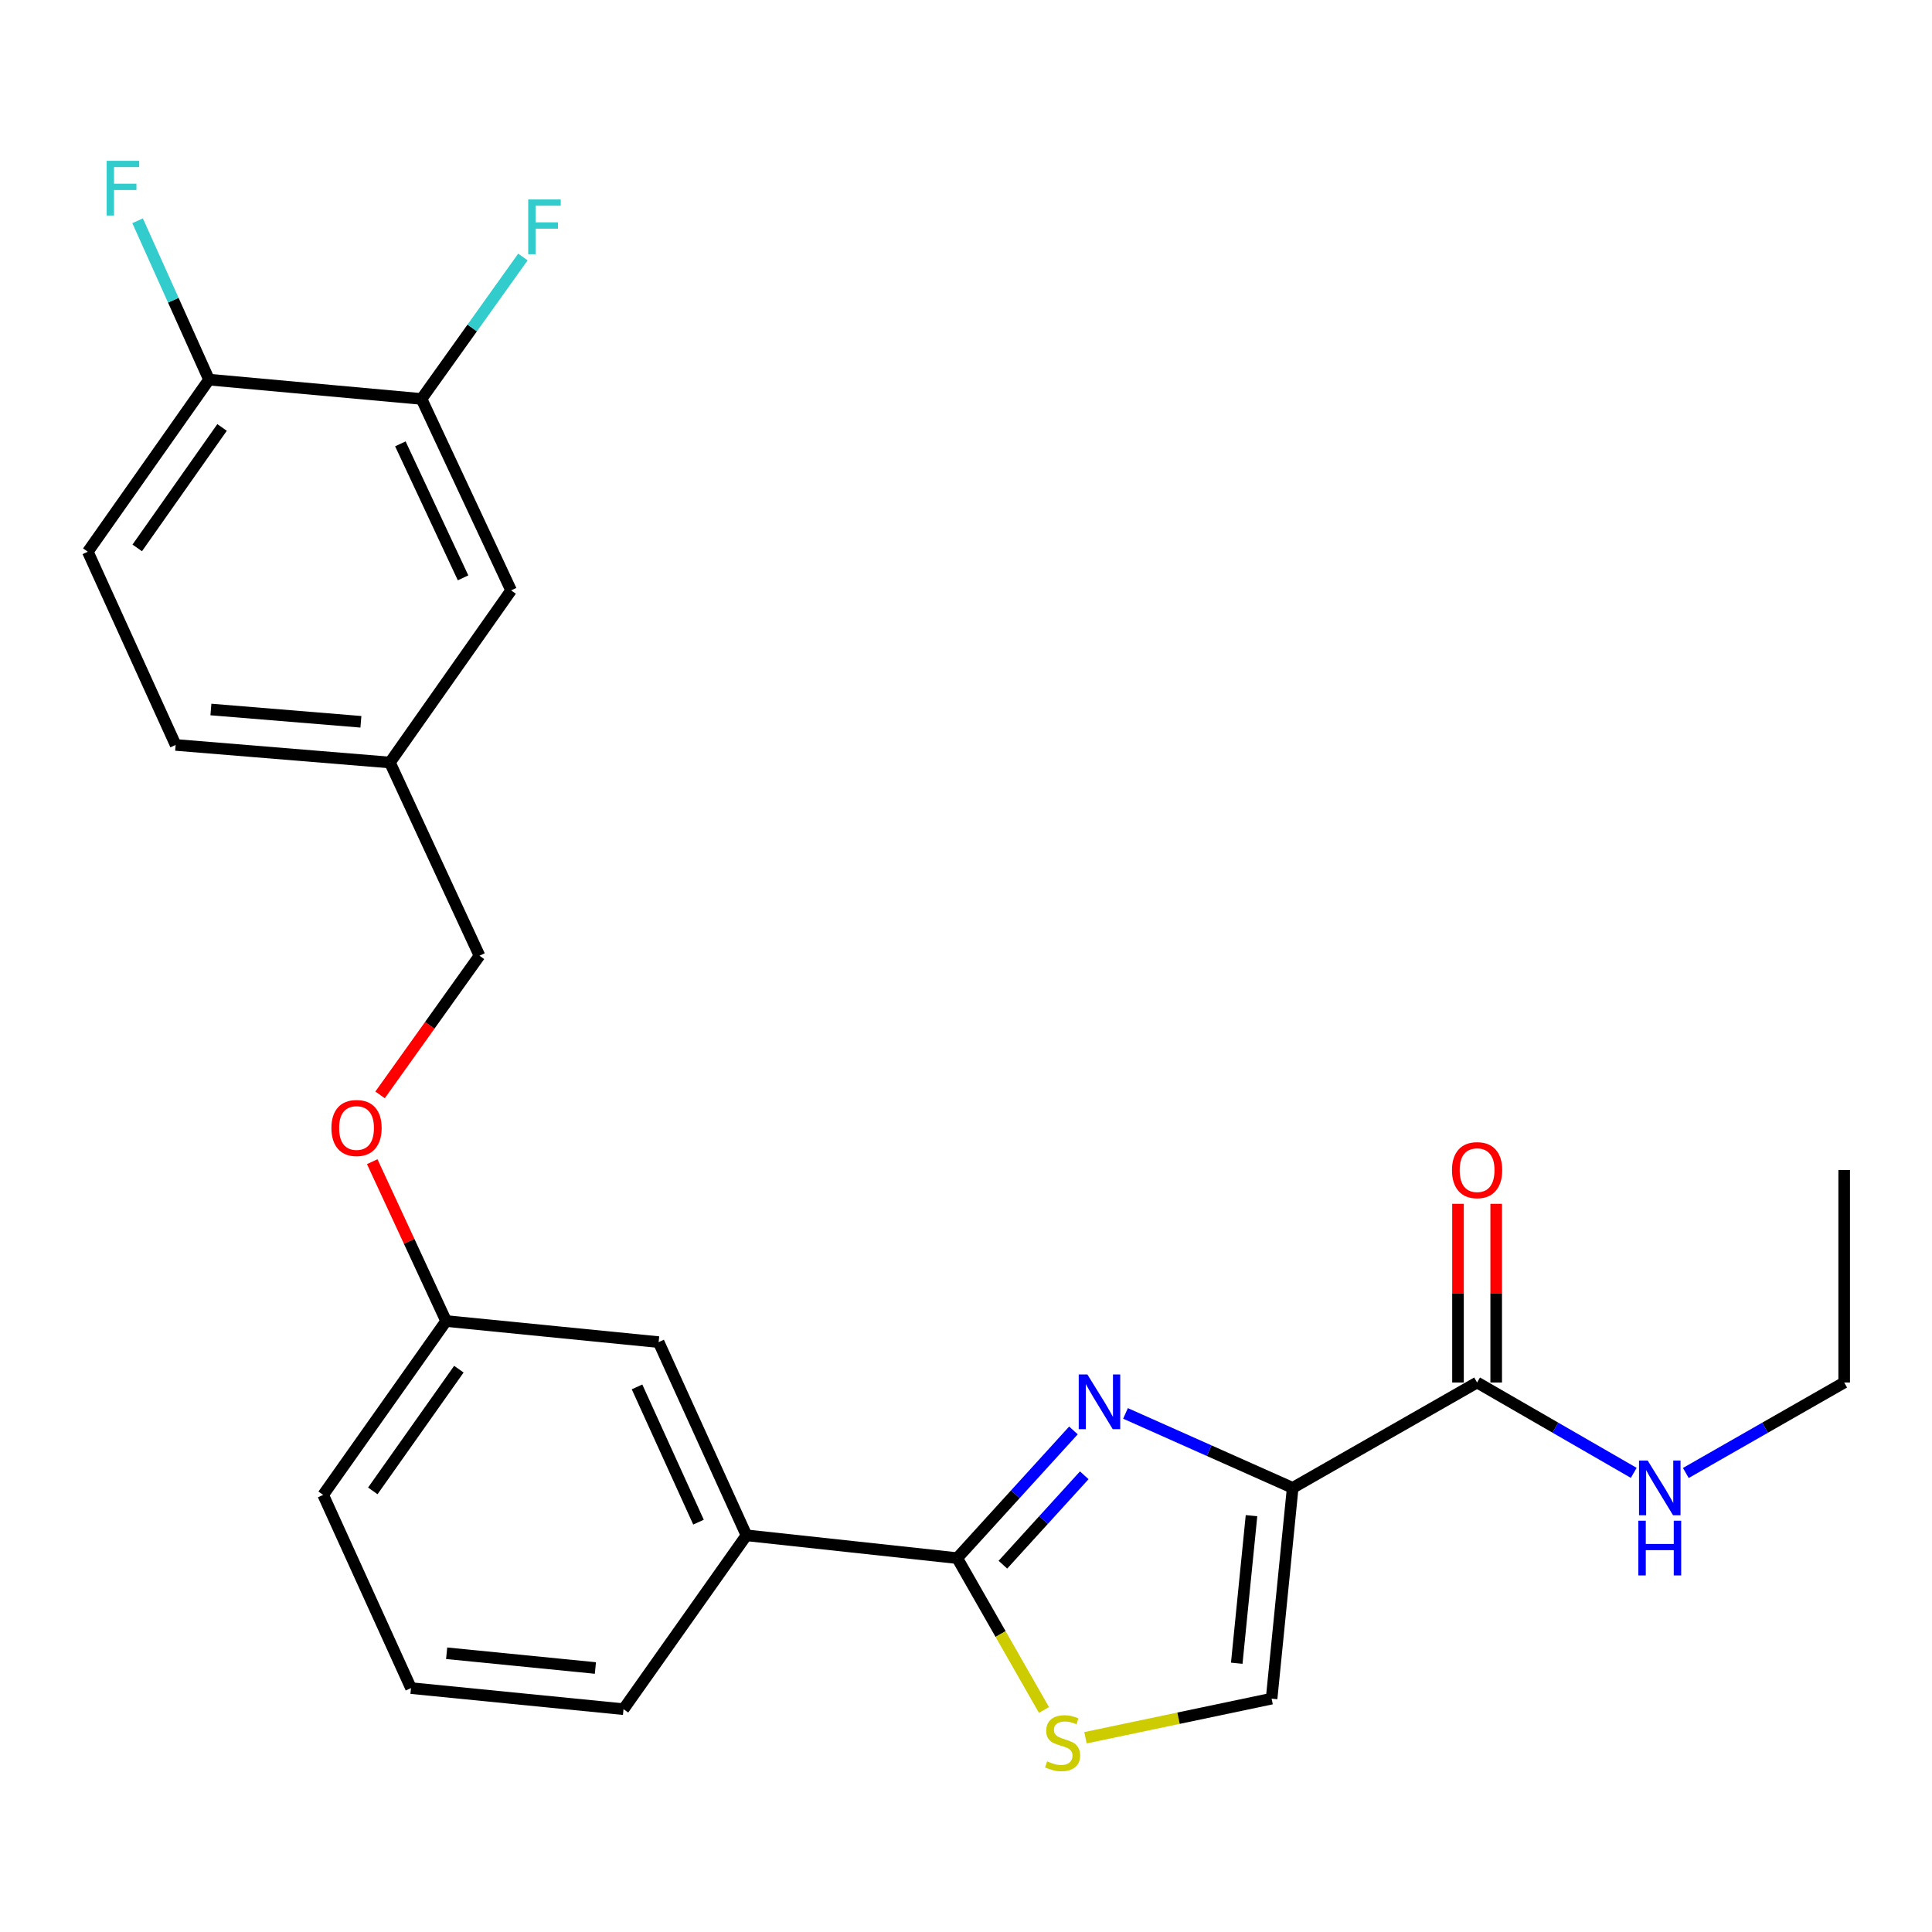 <?xml version='1.0' encoding='iso-8859-1'?>
<svg version='1.1' baseProfile='full'
              xmlns='http://www.w3.org/2000/svg'
                      xmlns:rdkit='http://www.rdkit.org/xml'
                      xmlns:xlink='http://www.w3.org/1999/xlink'
                  xml:space='preserve'
width='1000px' height='1000px' viewBox='0 0 1000 1000'>
<!-- END OF HEADER -->
<rect style='opacity:1.0;fill:#FFFFFF;stroke:none' width='1000' height='1000' x='0' y='0'> </rect>
<path class='bond-0' d='M 954.545,715.581 L 954.545,605.584' style='fill:none;fill-rule:evenodd;stroke:#000000;stroke-width:6px;stroke-linecap:butt;stroke-linejoin:miter;stroke-opacity:1' />
<path class='bond-1' d='M 954.545,715.581 L 913.563,738.999' style='fill:none;fill-rule:evenodd;stroke:#000000;stroke-width:6px;stroke-linecap:butt;stroke-linejoin:miter;stroke-opacity:1' />
<path class='bond-1' d='M 913.563,738.999 L 872.581,762.416' style='fill:none;fill-rule:evenodd;stroke:#0000FF;stroke-width:6px;stroke-linecap:butt;stroke-linejoin:miter;stroke-opacity:1' />
<path class='bond-2' d='M 764.541,715.581 L 805.082,738.968' style='fill:none;fill-rule:evenodd;stroke:#000000;stroke-width:6px;stroke-linecap:butt;stroke-linejoin:miter;stroke-opacity:1' />
<path class='bond-2' d='M 805.082,738.968 L 845.624,762.354' style='fill:none;fill-rule:evenodd;stroke:#0000FF;stroke-width:6px;stroke-linecap:butt;stroke-linejoin:miter;stroke-opacity:1' />
<path class='bond-3' d='M 774.428,715.581 L 774.428,669.337' style='fill:none;fill-rule:evenodd;stroke:#000000;stroke-width:6px;stroke-linecap:butt;stroke-linejoin:miter;stroke-opacity:1' />
<path class='bond-3' d='M 774.428,669.337 L 774.428,623.094' style='fill:none;fill-rule:evenodd;stroke:#FF0000;stroke-width:6px;stroke-linecap:butt;stroke-linejoin:miter;stroke-opacity:1' />
<path class='bond-3' d='M 754.654,715.581 L 754.654,669.337' style='fill:none;fill-rule:evenodd;stroke:#000000;stroke-width:6px;stroke-linecap:butt;stroke-linejoin:miter;stroke-opacity:1' />
<path class='bond-3' d='M 754.654,669.337 L 754.654,623.094' style='fill:none;fill-rule:evenodd;stroke:#FF0000;stroke-width:6px;stroke-linecap:butt;stroke-linejoin:miter;stroke-opacity:1' />
<path class='bond-4' d='M 764.541,715.581 L 669.088,770.124' style='fill:none;fill-rule:evenodd;stroke:#000000;stroke-width:6px;stroke-linecap:butt;stroke-linejoin:miter;stroke-opacity:1' />
<path class='bond-5' d='M 495.452,806.486 L 517.905,845.783' style='fill:none;fill-rule:evenodd;stroke:#000000;stroke-width:6px;stroke-linecap:butt;stroke-linejoin:miter;stroke-opacity:1' />
<path class='bond-5' d='M 517.905,845.783 L 540.357,885.081' style='fill:none;fill-rule:evenodd;stroke:#CCCC00;stroke-width:6px;stroke-linecap:butt;stroke-linejoin:miter;stroke-opacity:1' />
<path class='bond-6' d='M 495.452,806.486 L 525.532,773.435' style='fill:none;fill-rule:evenodd;stroke:#000000;stroke-width:6px;stroke-linecap:butt;stroke-linejoin:miter;stroke-opacity:1' />
<path class='bond-6' d='M 525.532,773.435 L 555.613,740.384' style='fill:none;fill-rule:evenodd;stroke:#0000FF;stroke-width:6px;stroke-linecap:butt;stroke-linejoin:miter;stroke-opacity:1' />
<path class='bond-6' d='M 519.1,809.88 L 540.156,786.744' style='fill:none;fill-rule:evenodd;stroke:#000000;stroke-width:6px;stroke-linecap:butt;stroke-linejoin:miter;stroke-opacity:1' />
<path class='bond-6' d='M 540.156,786.744 L 561.212,763.608' style='fill:none;fill-rule:evenodd;stroke:#0000FF;stroke-width:6px;stroke-linecap:butt;stroke-linejoin:miter;stroke-opacity:1' />
<path class='bond-7' d='M 495.452,806.486 L 386.366,794.676' style='fill:none;fill-rule:evenodd;stroke:#000000;stroke-width:6px;stroke-linecap:butt;stroke-linejoin:miter;stroke-opacity:1' />
<path class='bond-8' d='M 561.839,899.461 L 610.009,889.341' style='fill:none;fill-rule:evenodd;stroke:#CCCC00;stroke-width:6px;stroke-linecap:butt;stroke-linejoin:miter;stroke-opacity:1' />
<path class='bond-8' d='M 610.009,889.341 L 658.18,879.22' style='fill:none;fill-rule:evenodd;stroke:#000000;stroke-width:6px;stroke-linecap:butt;stroke-linejoin:miter;stroke-opacity:1' />
<path class='bond-9' d='M 658.18,879.22 L 669.088,770.124' style='fill:none;fill-rule:evenodd;stroke:#000000;stroke-width:6px;stroke-linecap:butt;stroke-linejoin:miter;stroke-opacity:1' />
<path class='bond-9' d='M 640.14,860.889 L 647.776,784.521' style='fill:none;fill-rule:evenodd;stroke:#000000;stroke-width:6px;stroke-linecap:butt;stroke-linejoin:miter;stroke-opacity:1' />
<path class='bond-10' d='M 669.088,770.124 L 625.826,750.852' style='fill:none;fill-rule:evenodd;stroke:#000000;stroke-width:6px;stroke-linecap:butt;stroke-linejoin:miter;stroke-opacity:1' />
<path class='bond-10' d='M 625.826,750.852 L 582.564,731.581' style='fill:none;fill-rule:evenodd;stroke:#0000FF;stroke-width:6px;stroke-linecap:butt;stroke-linejoin:miter;stroke-opacity:1' />
<path class='bond-11' d='M 45.455,285.577 L 108.182,196.496' style='fill:none;fill-rule:evenodd;stroke:#000000;stroke-width:6px;stroke-linecap:butt;stroke-linejoin:miter;stroke-opacity:1' />
<path class='bond-11' d='M 71.031,283.599 L 114.94,221.243' style='fill:none;fill-rule:evenodd;stroke:#000000;stroke-width:6px;stroke-linecap:butt;stroke-linejoin:miter;stroke-opacity:1' />
<path class='bond-12' d='M 45.455,285.577 L 90.912,385.578' style='fill:none;fill-rule:evenodd;stroke:#000000;stroke-width:6px;stroke-linecap:butt;stroke-linejoin:miter;stroke-opacity:1' />
<path class='bond-13' d='M 192.663,601.282 L 211.787,642.525' style='fill:none;fill-rule:evenodd;stroke:#FF0000;stroke-width:6px;stroke-linecap:butt;stroke-linejoin:miter;stroke-opacity:1' />
<path class='bond-13' d='M 211.787,642.525 L 230.911,683.767' style='fill:none;fill-rule:evenodd;stroke:#000000;stroke-width:6px;stroke-linecap:butt;stroke-linejoin:miter;stroke-opacity:1' />
<path class='bond-14' d='M 196.725,566.709 L 222.453,530.692' style='fill:none;fill-rule:evenodd;stroke:#FF0000;stroke-width:6px;stroke-linecap:butt;stroke-linejoin:miter;stroke-opacity:1' />
<path class='bond-14' d='M 222.453,530.692 L 248.18,494.674' style='fill:none;fill-rule:evenodd;stroke:#000000;stroke-width:6px;stroke-linecap:butt;stroke-linejoin:miter;stroke-opacity:1' />
<path class='bond-15' d='M 108.182,196.496 L 218.179,206.493' style='fill:none;fill-rule:evenodd;stroke:#000000;stroke-width:6px;stroke-linecap:butt;stroke-linejoin:miter;stroke-opacity:1' />
<path class='bond-16' d='M 108.182,196.496 L 89.701,155.384' style='fill:none;fill-rule:evenodd;stroke:#000000;stroke-width:6px;stroke-linecap:butt;stroke-linejoin:miter;stroke-opacity:1' />
<path class='bond-16' d='M 89.701,155.384 L 71.222,114.272' style='fill:none;fill-rule:evenodd;stroke:#33CCCC;stroke-width:6px;stroke-linecap:butt;stroke-linejoin:miter;stroke-opacity:1' />
<path class='bond-17' d='M 212.73,873.761 L 322.728,884.669' style='fill:none;fill-rule:evenodd;stroke:#000000;stroke-width:6px;stroke-linecap:butt;stroke-linejoin:miter;stroke-opacity:1' />
<path class='bond-17' d='M 231.181,855.72 L 308.179,863.356' style='fill:none;fill-rule:evenodd;stroke:#000000;stroke-width:6px;stroke-linecap:butt;stroke-linejoin:miter;stroke-opacity:1' />
<path class='bond-18' d='M 212.73,873.761 L 167.272,773.76' style='fill:none;fill-rule:evenodd;stroke:#000000;stroke-width:6px;stroke-linecap:butt;stroke-linejoin:miter;stroke-opacity:1' />
<path class='bond-19' d='M 322.728,884.669 L 386.366,794.676' style='fill:none;fill-rule:evenodd;stroke:#000000;stroke-width:6px;stroke-linecap:butt;stroke-linejoin:miter;stroke-opacity:1' />
<path class='bond-20' d='M 386.366,794.676 L 340.909,694.676' style='fill:none;fill-rule:evenodd;stroke:#000000;stroke-width:6px;stroke-linecap:butt;stroke-linejoin:miter;stroke-opacity:1' />
<path class='bond-20' d='M 361.546,787.859 L 329.726,717.859' style='fill:none;fill-rule:evenodd;stroke:#000000;stroke-width:6px;stroke-linecap:butt;stroke-linejoin:miter;stroke-opacity:1' />
<path class='bond-21' d='M 340.909,694.676 L 230.911,683.767' style='fill:none;fill-rule:evenodd;stroke:#000000;stroke-width:6px;stroke-linecap:butt;stroke-linejoin:miter;stroke-opacity:1' />
<path class='bond-22' d='M 230.911,683.767 L 167.272,773.76' style='fill:none;fill-rule:evenodd;stroke:#000000;stroke-width:6px;stroke-linecap:butt;stroke-linejoin:miter;stroke-opacity:1' />
<path class='bond-22' d='M 237.51,708.683 L 192.963,771.678' style='fill:none;fill-rule:evenodd;stroke:#000000;stroke-width:6px;stroke-linecap:butt;stroke-linejoin:miter;stroke-opacity:1' />
<path class='bond-23' d='M 90.912,385.578 L 201.822,394.674' style='fill:none;fill-rule:evenodd;stroke:#000000;stroke-width:6px;stroke-linecap:butt;stroke-linejoin:miter;stroke-opacity:1' />
<path class='bond-23' d='M 109.165,367.234 L 186.802,373.602' style='fill:none;fill-rule:evenodd;stroke:#000000;stroke-width:6px;stroke-linecap:butt;stroke-linejoin:miter;stroke-opacity:1' />
<path class='bond-24' d='M 218.179,206.493 L 264.549,305.582' style='fill:none;fill-rule:evenodd;stroke:#000000;stroke-width:6px;stroke-linecap:butt;stroke-linejoin:miter;stroke-opacity:1' />
<path class='bond-24' d='M 207.225,229.737 L 239.683,299.099' style='fill:none;fill-rule:evenodd;stroke:#000000;stroke-width:6px;stroke-linecap:butt;stroke-linejoin:miter;stroke-opacity:1' />
<path class='bond-25' d='M 218.179,206.493 L 244.42,169.756' style='fill:none;fill-rule:evenodd;stroke:#000000;stroke-width:6px;stroke-linecap:butt;stroke-linejoin:miter;stroke-opacity:1' />
<path class='bond-25' d='M 244.42,169.756 L 270.661,133.02' style='fill:none;fill-rule:evenodd;stroke:#33CCCC;stroke-width:6px;stroke-linecap:butt;stroke-linejoin:miter;stroke-opacity:1' />
<path class='bond-26' d='M 201.822,394.674 L 264.549,305.582' style='fill:none;fill-rule:evenodd;stroke:#000000;stroke-width:6px;stroke-linecap:butt;stroke-linejoin:miter;stroke-opacity:1' />
<path class='bond-27' d='M 201.822,394.674 L 248.18,494.674' style='fill:none;fill-rule:evenodd;stroke:#000000;stroke-width:6px;stroke-linecap:butt;stroke-linejoin:miter;stroke-opacity:1' />
<path  class='atom-2' d='M 852.833 755.964
L 862.113 770.964
Q 863.033 772.444, 864.513 775.124
Q 865.993 777.804, 866.073 777.964
L 866.073 755.964
L 869.833 755.964
L 869.833 784.284
L 865.953 784.284
L 855.993 767.884
Q 854.833 765.964, 853.593 763.764
Q 852.393 761.564, 852.033 760.884
L 852.033 784.284
L 848.353 784.284
L 848.353 755.964
L 852.833 755.964
' fill='#0000FF'/>
<path  class='atom-2' d='M 848.013 787.116
L 851.853 787.116
L 851.853 799.156
L 866.333 799.156
L 866.333 787.116
L 870.173 787.116
L 870.173 815.436
L 866.333 815.436
L 866.333 802.356
L 851.853 802.356
L 851.853 815.436
L 848.013 815.436
L 848.013 787.116
' fill='#0000FF'/>
<path  class='atom-3' d='M 751.541 605.664
Q 751.541 598.864, 754.901 595.064
Q 758.261 591.264, 764.541 591.264
Q 770.821 591.264, 774.181 595.064
Q 777.541 598.864, 777.541 605.664
Q 777.541 612.544, 774.141 616.464
Q 770.741 620.344, 764.541 620.344
Q 758.301 620.344, 754.901 616.464
Q 751.541 612.584, 751.541 605.664
M 764.541 617.144
Q 768.861 617.144, 771.181 614.264
Q 773.541 611.344, 773.541 605.664
Q 773.541 600.104, 771.181 597.304
Q 768.861 594.464, 764.541 594.464
Q 760.221 594.464, 757.861 597.264
Q 755.541 600.064, 755.541 605.664
Q 755.541 611.384, 757.861 614.264
Q 760.221 617.144, 764.541 617.144
' fill='#FF0000'/>
<path  class='atom-6' d='M 541.995 911.669
Q 542.315 911.789, 543.635 912.349
Q 544.955 912.909, 546.395 913.269
Q 547.875 913.589, 549.315 913.589
Q 551.995 913.589, 553.555 912.309
Q 555.115 910.989, 555.115 908.709
Q 555.115 907.149, 554.315 906.189
Q 553.555 905.229, 552.355 904.709
Q 551.155 904.189, 549.155 903.589
Q 546.635 902.829, 545.115 902.109
Q 543.635 901.389, 542.555 899.869
Q 541.515 898.349, 541.515 895.789
Q 541.515 892.229, 543.915 890.029
Q 546.355 887.829, 551.155 887.829
Q 554.435 887.829, 558.155 889.389
L 557.235 892.469
Q 553.835 891.069, 551.275 891.069
Q 548.515 891.069, 546.995 892.229
Q 545.475 893.349, 545.515 895.309
Q 545.515 896.829, 546.275 897.749
Q 547.075 898.669, 548.195 899.189
Q 549.355 899.709, 551.275 900.309
Q 553.835 901.109, 555.355 901.909
Q 556.875 902.709, 557.955 904.349
Q 559.075 905.949, 559.075 908.709
Q 559.075 912.629, 556.435 914.749
Q 553.835 916.829, 549.475 916.829
Q 546.955 916.829, 545.035 916.269
Q 543.155 915.749, 540.915 914.829
L 541.995 911.669
' fill='#CCCC00'/>
<path  class='atom-9' d='M 562.828 711.418
L 572.108 726.418
Q 573.028 727.898, 574.508 730.578
Q 575.988 733.258, 576.068 733.418
L 576.068 711.418
L 579.828 711.418
L 579.828 739.738
L 575.948 739.738
L 565.988 723.338
Q 564.828 721.418, 563.588 719.218
Q 562.388 717.018, 562.028 716.338
L 562.028 739.738
L 558.348 739.738
L 558.348 711.418
L 562.828 711.418
' fill='#0000FF'/>
<path  class='atom-11' d='M 171.541 583.846
Q 171.541 577.046, 174.901 573.246
Q 178.261 569.446, 184.541 569.446
Q 190.821 569.446, 194.181 573.246
Q 197.541 577.046, 197.541 583.846
Q 197.541 590.726, 194.141 594.646
Q 190.741 598.526, 184.541 598.526
Q 178.301 598.526, 174.901 594.646
Q 171.541 590.766, 171.541 583.846
M 184.541 595.326
Q 188.861 595.326, 191.181 592.446
Q 193.541 589.526, 193.541 583.846
Q 193.541 578.286, 191.181 575.486
Q 188.861 572.646, 184.541 572.646
Q 180.221 572.646, 177.861 575.446
Q 175.541 578.246, 175.541 583.846
Q 175.541 589.566, 177.861 592.446
Q 180.221 595.326, 184.541 595.326
' fill='#FF0000'/>
<path  class='atom-22' d='M 55.215 83.236
L 72.055 83.236
L 72.055 86.476
L 59.016 86.476
L 59.016 95.076
L 70.615 95.076
L 70.615 98.356
L 59.016 98.356
L 59.016 111.556
L 55.215 111.556
L 55.215 83.236
' fill='#33CCCC'/>
<path  class='atom-25' d='M 273.398 103.241
L 290.238 103.241
L 290.238 106.481
L 277.198 106.481
L 277.198 115.081
L 288.798 115.081
L 288.798 118.361
L 277.198 118.361
L 277.198 131.561
L 273.398 131.561
L 273.398 103.241
' fill='#33CCCC'/>
</svg>
